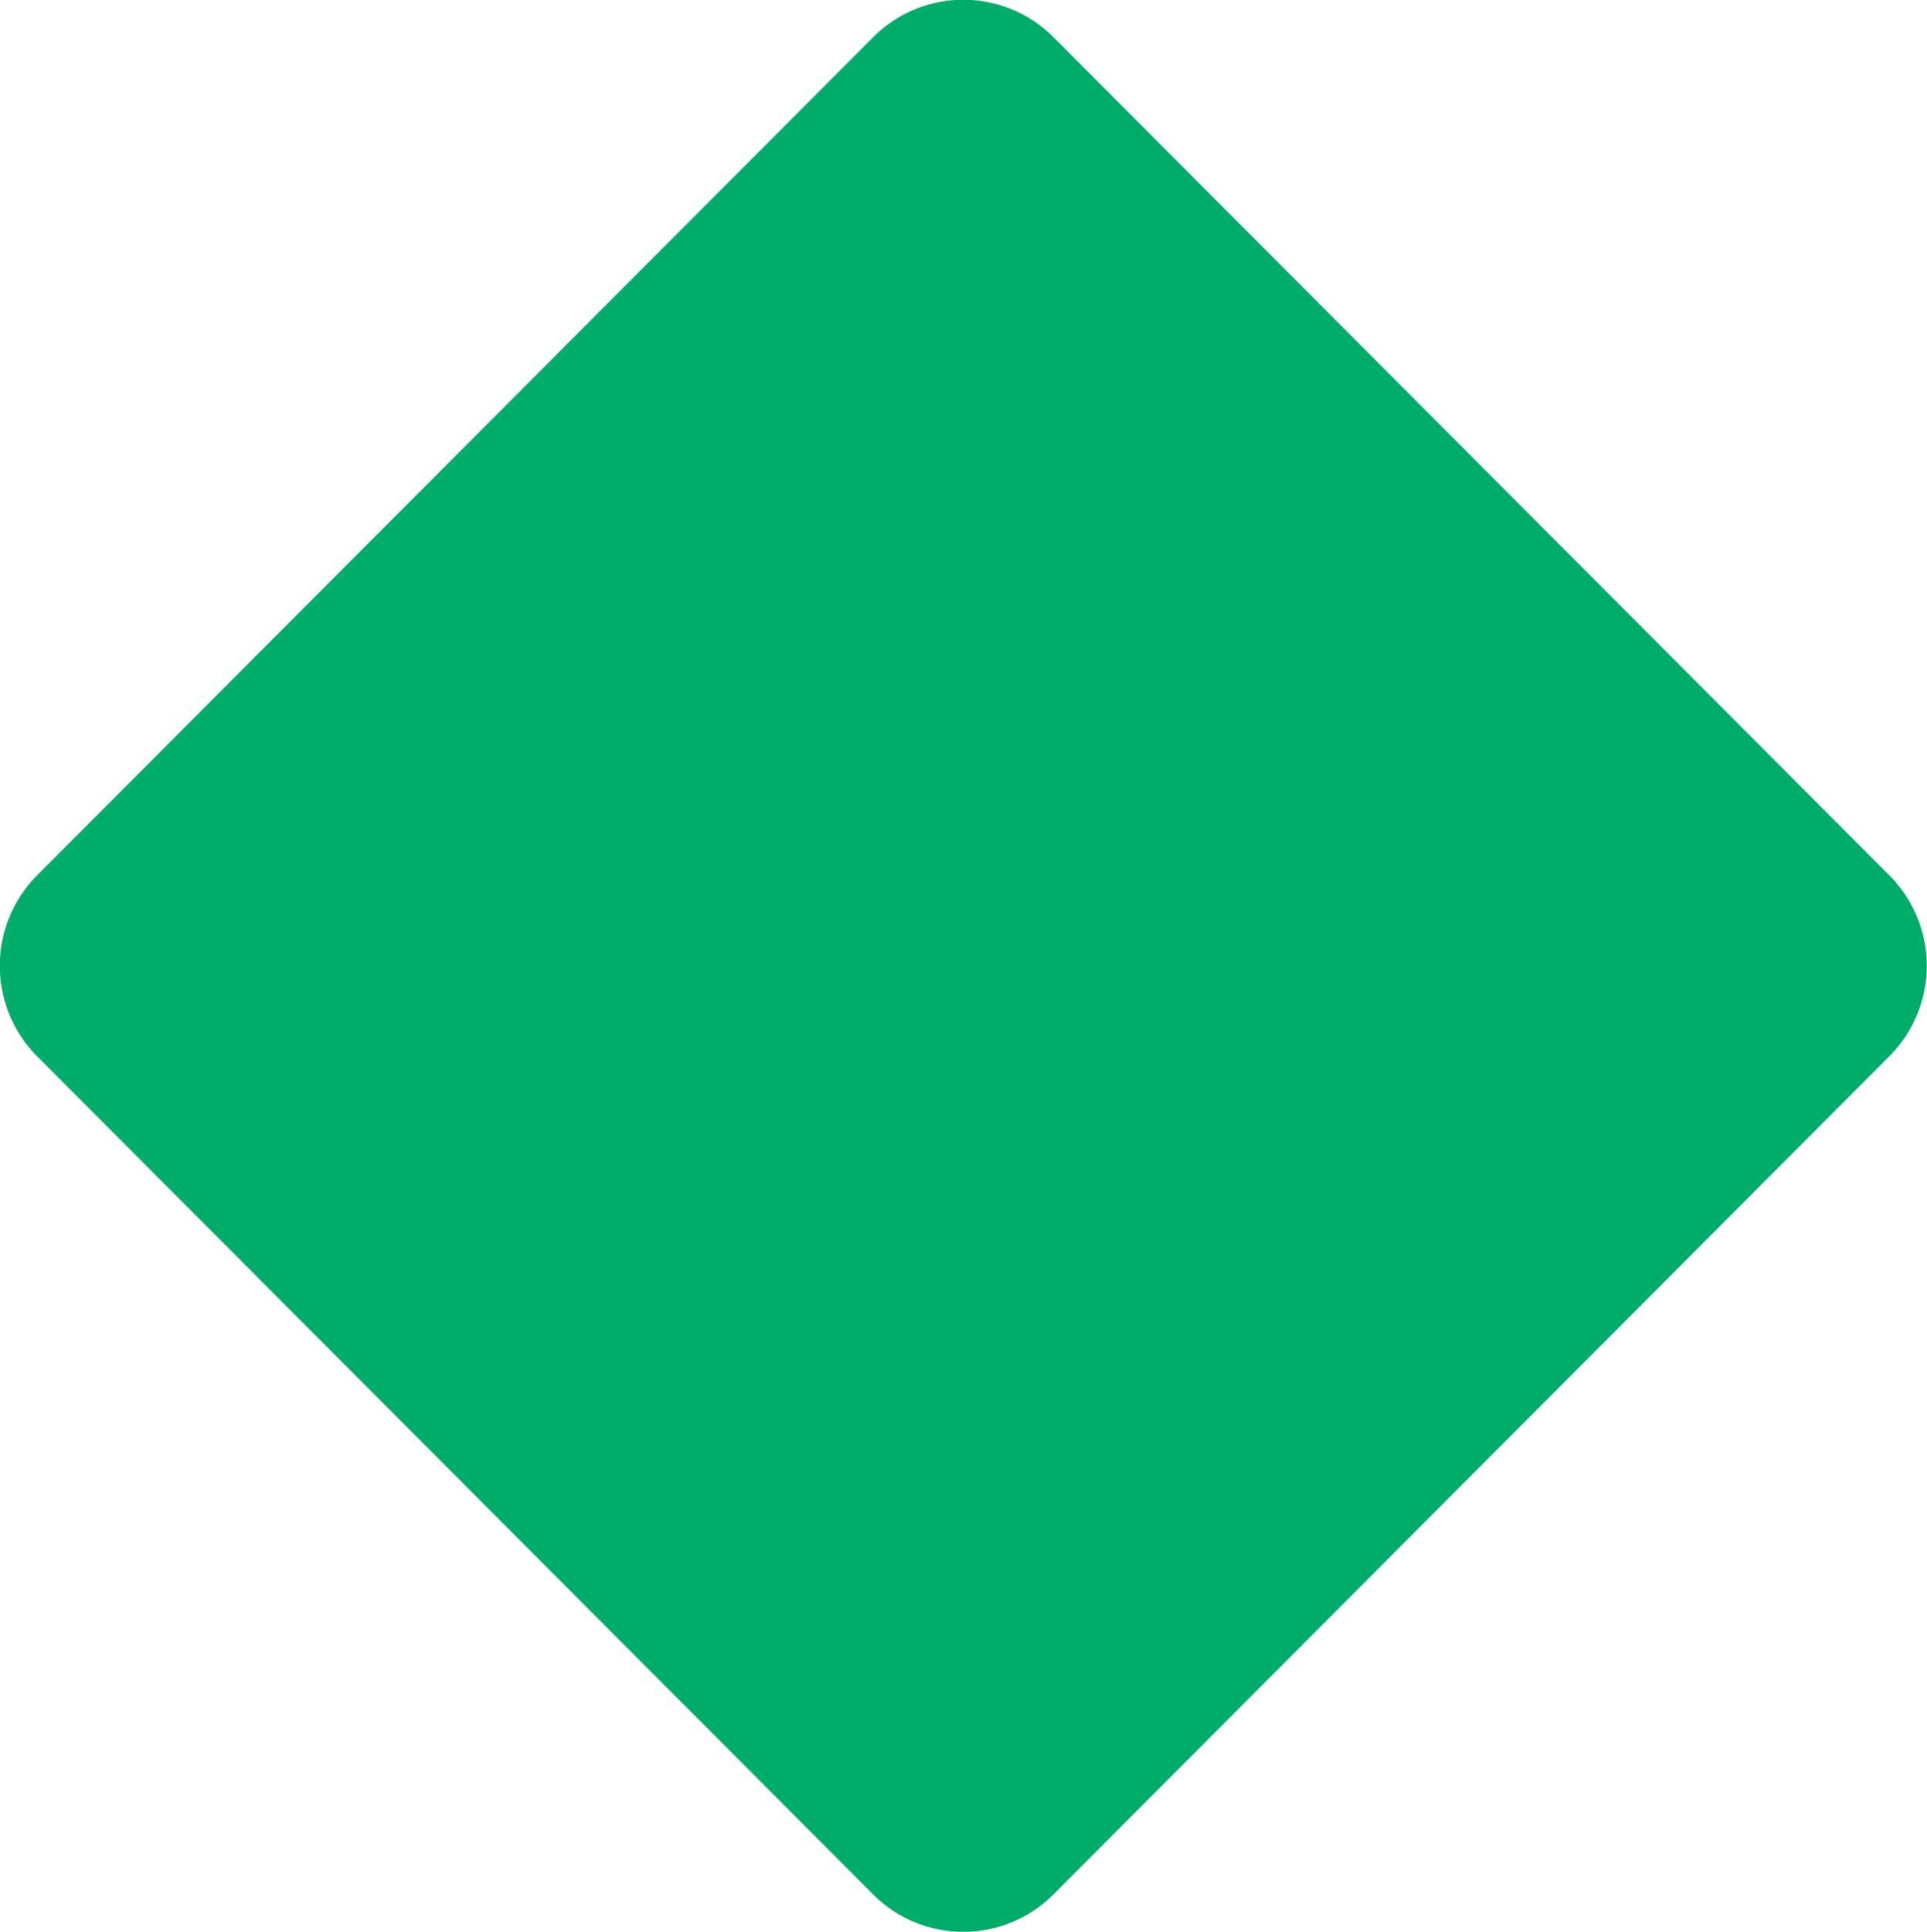 <svg xmlns="http://www.w3.org/2000/svg" width="34.491" height="34.568" viewBox="0 0 34.491 34.568">
  <path id="Path_10392" data-name="Path 10392" d="M239.7,63.484l-14.962,15a2.279,2.279,0,0,1-3.228,0l-14.966-15a2.3,2.3,0,0,1,0-3.235l14.966-15a2.279,2.279,0,0,1,3.228,0l14.962,15a2.291,2.291,0,0,1,0,3.235" transform="translate(-205.882 -44.583)" fill="#00ac69"/>
</svg>
